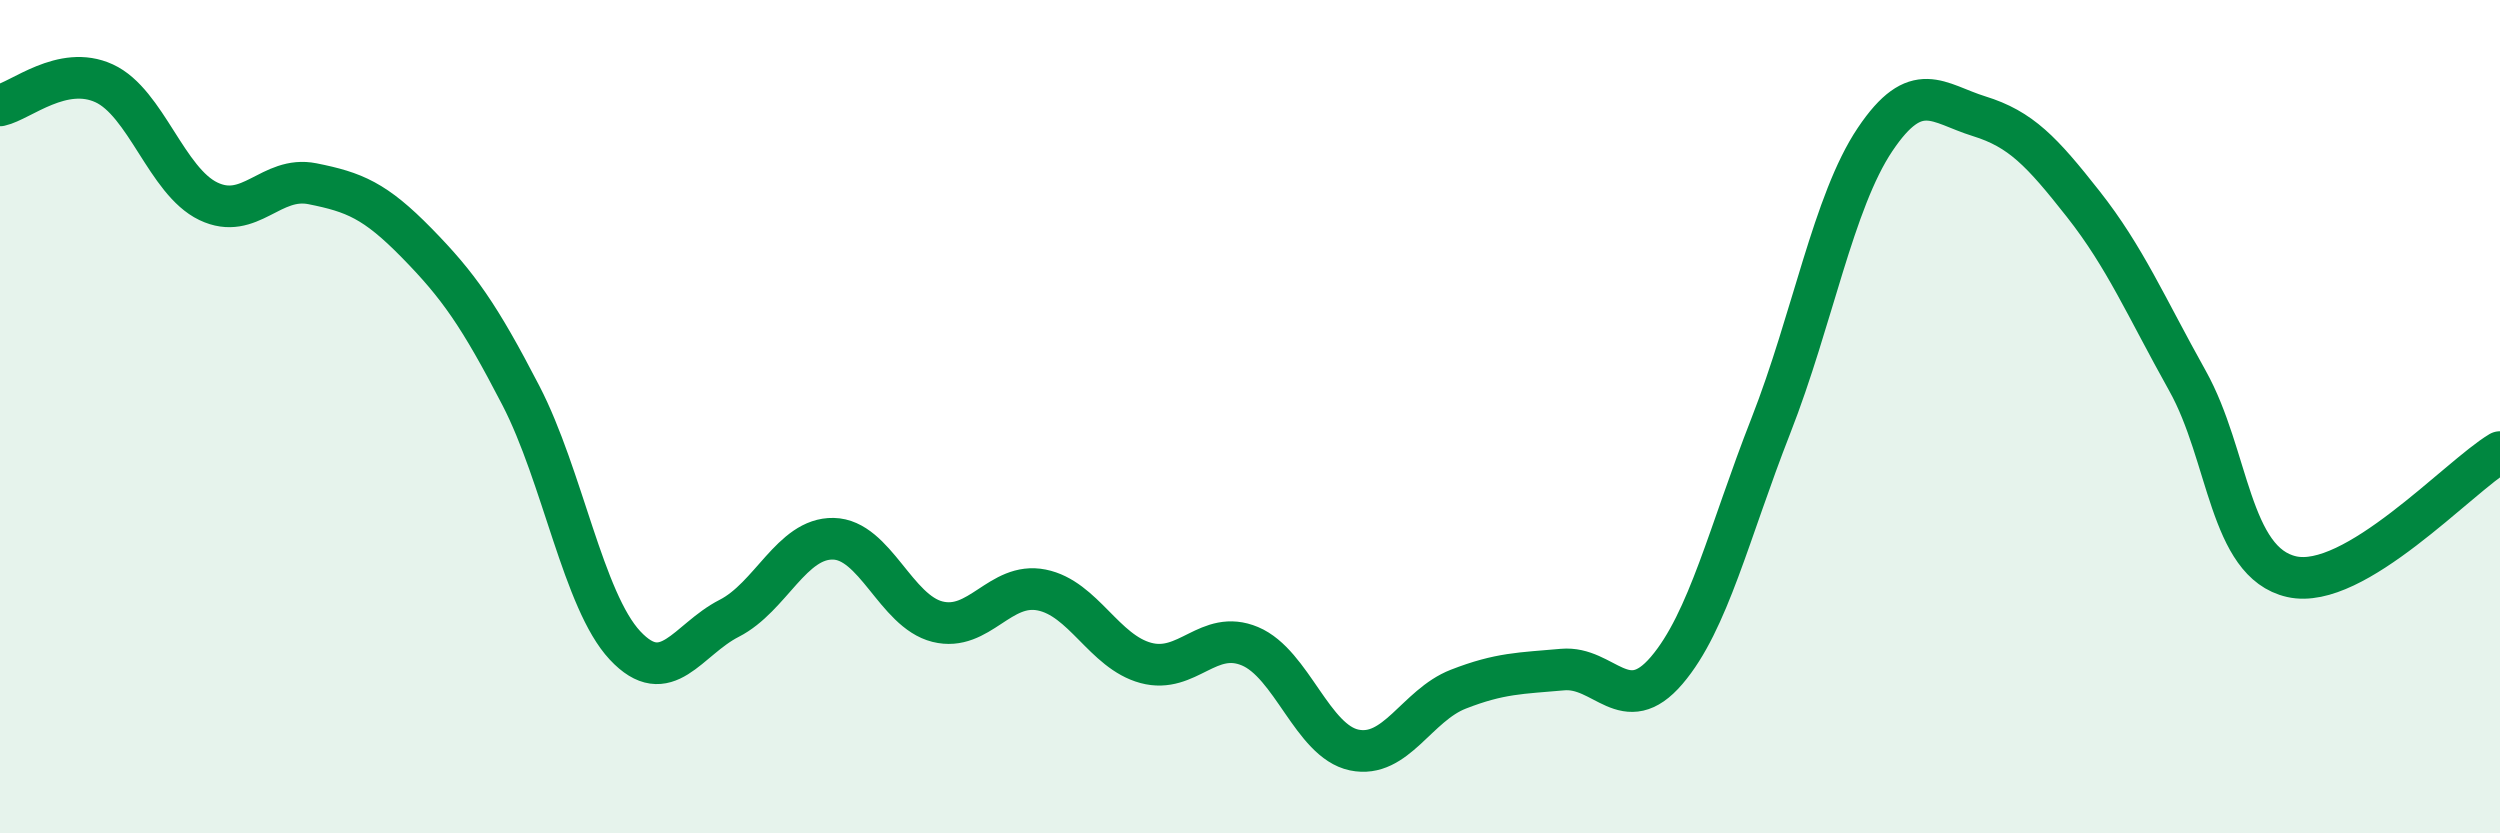 
    <svg width="60" height="20" viewBox="0 0 60 20" xmlns="http://www.w3.org/2000/svg">
      <path
        d="M 0,2.53 C 0.5,2.42 1.5,1.54 2.5,2 C 3.5,2.46 4,4.35 5,4.83 C 6,5.31 6.5,4.21 7.5,4.41 C 8.5,4.61 9,4.81 10,5.83 C 11,6.85 11.5,7.56 12.5,9.49 C 13.5,11.42 14,14.42 15,15.49 C 16,16.56 16.5,15.35 17.5,14.84 C 18.5,14.33 19,12.91 20,12.93 C 21,12.95 21.5,14.67 22.5,14.92 C 23.5,15.17 24,13.96 25,14.16 C 26,14.36 26.5,15.64 27.5,15.91 C 28.5,16.18 29,15.09 30,15.51 C 31,15.93 31.5,17.79 32.5,18 C 33.5,18.21 34,16.93 35,16.54 C 36,16.15 36.5,16.16 37.5,16.07 C 38.5,15.98 39,17.26 40,16.09 C 41,14.92 41.5,12.77 42.5,10.22 C 43.5,7.67 44,4.84 45,3.35 C 46,1.86 46.5,2.48 47.5,2.79 C 48.5,3.1 49,3.63 50,4.9 C 51,6.17 51.5,7.35 52.5,9.14 C 53.5,10.93 53.5,13.5 55,13.84 C 56.5,14.18 59,11.45 60,10.85L60 20L0 20Z"
        fill="#008740"
        opacity="0.1"
        stroke-linecap="round"
        stroke-linejoin="round"
      />
      <path
        d="M 0,2.53 C 0.5,2.42 1.5,1.54 2.5,2 C 3.5,2.46 4,4.35 5,4.83 C 6,5.31 6.5,4.21 7.5,4.41 C 8.5,4.61 9,4.81 10,5.83 C 11,6.85 11.5,7.56 12.5,9.49 C 13.5,11.42 14,14.42 15,15.49 C 16,16.56 16.5,15.35 17.5,14.84 C 18.5,14.33 19,12.91 20,12.93 C 21,12.95 21.5,14.67 22.5,14.92 C 23.5,15.17 24,13.96 25,14.16 C 26,14.36 26.5,15.64 27.5,15.91 C 28.5,16.18 29,15.09 30,15.51 C 31,15.93 31.5,17.79 32.5,18 C 33.5,18.21 34,16.93 35,16.54 C 36,16.15 36.5,16.16 37.5,16.07 C 38.5,15.98 39,17.26 40,16.09 C 41,14.92 41.5,12.77 42.5,10.22 C 43.5,7.67 44,4.84 45,3.35 C 46,1.86 46.5,2.48 47.5,2.79 C 48.5,3.1 49,3.63 50,4.9 C 51,6.17 51.5,7.35 52.5,9.14 C 53.5,10.93 53.5,13.5 55,13.84 C 56.5,14.18 59,11.45 60,10.85"
        stroke="#008740"
        stroke-width="1"
        fill="none"
        stroke-linecap="round"
        stroke-linejoin="round"
      />
    </svg>
  